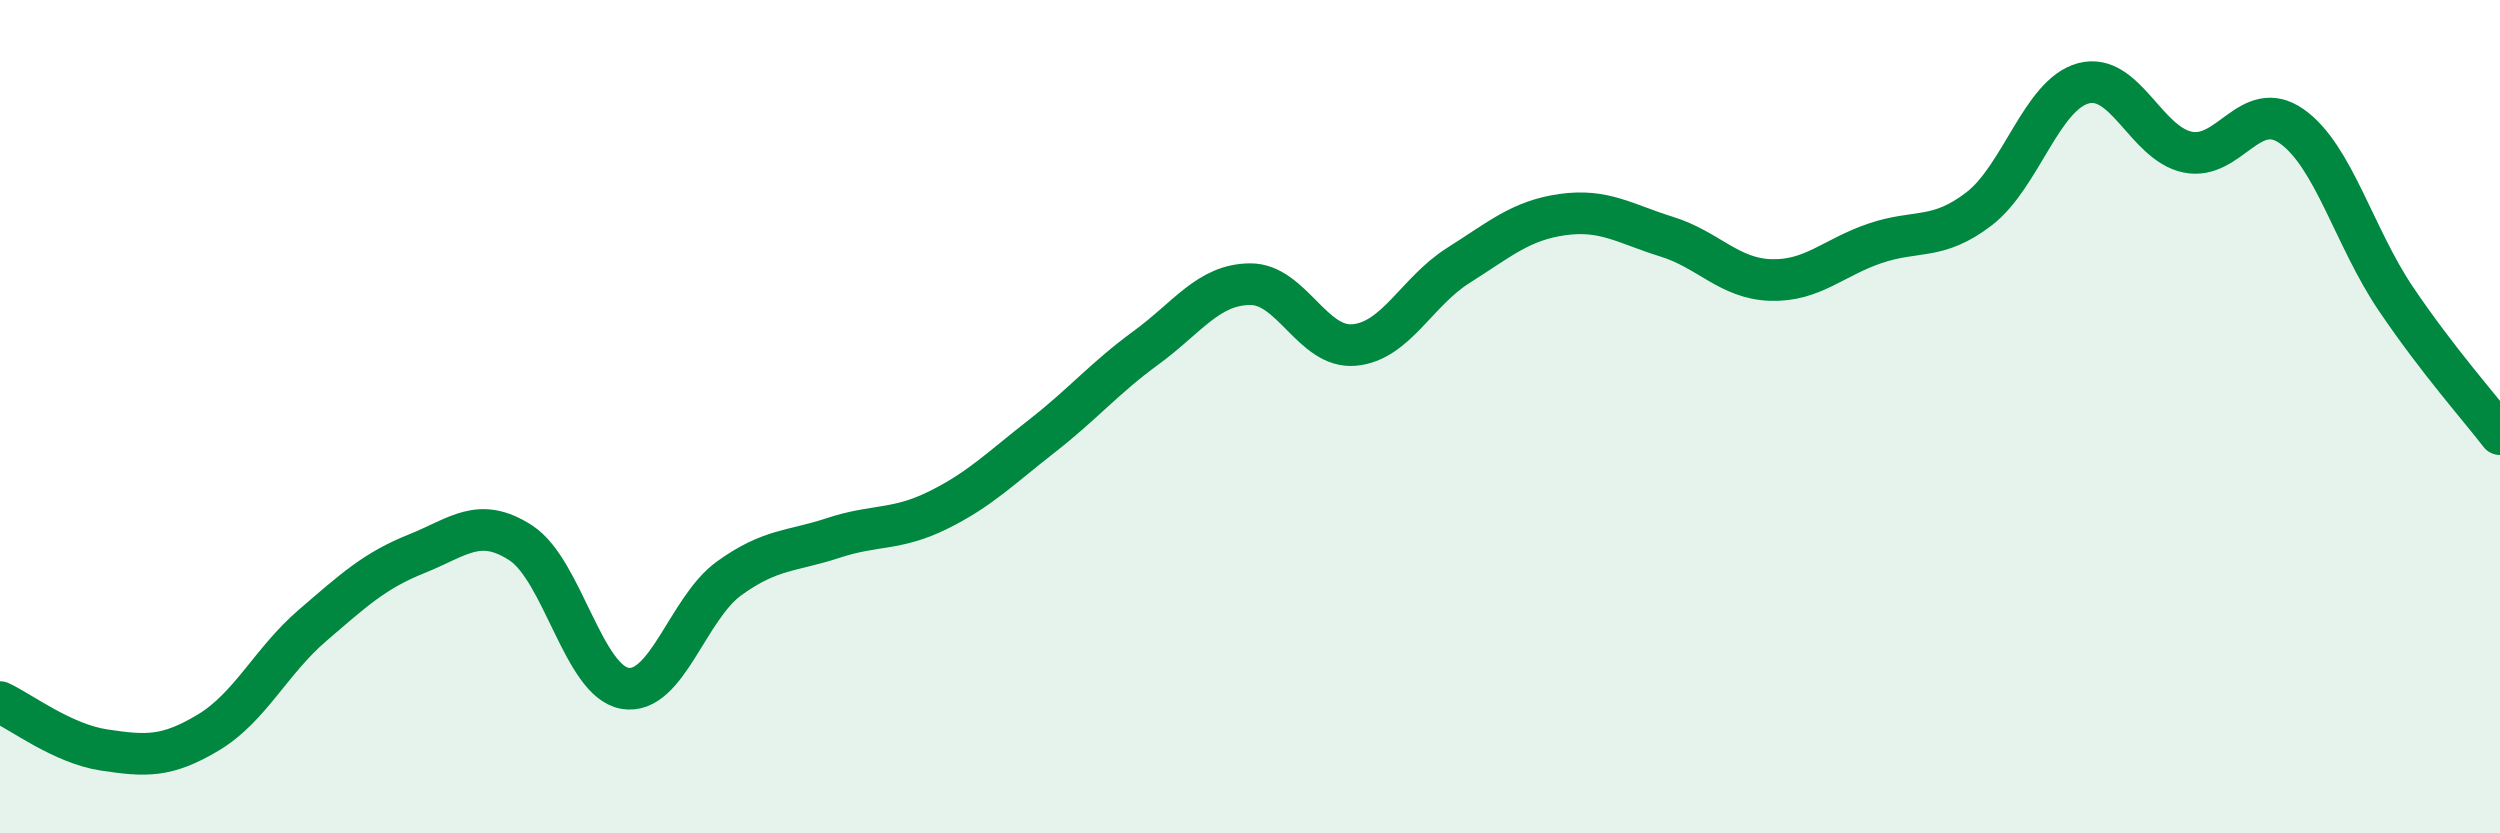 
    <svg width="60" height="20" viewBox="0 0 60 20" xmlns="http://www.w3.org/2000/svg">
      <path
        d="M 0,16.85 C 0.5,17.08 1.5,17.85 2.5,18 C 3.5,18.15 4,18.18 5,17.58 C 6,16.98 6.5,15.87 7.5,15.01 C 8.5,14.15 9,13.69 10,13.29 C 11,12.89 11.5,12.38 12.5,13.03 C 13.5,13.68 14,16.35 15,16.52 C 16,16.69 16.5,14.6 17.5,13.88 C 18.5,13.16 19,13.24 20,12.91 C 21,12.58 21.5,12.74 22.5,12.25 C 23.5,11.76 24,11.25 25,10.47 C 26,9.69 26.5,9.08 27.5,8.35 C 28.5,7.62 29,6.83 30,6.82 C 31,6.81 31.5,8.37 32.5,8.28 C 33.5,8.19 34,7 35,6.37 C 36,5.74 36.5,5.29 37.5,5.15 C 38.5,5.01 39,5.37 40,5.68 C 41,5.99 41.5,6.69 42.5,6.72 C 43.5,6.75 44,6.18 45,5.84 C 46,5.5 46.5,5.78 47.5,5.01 C 48.5,4.24 49,2.27 50,2 C 51,1.73 51.5,3.44 52.5,3.65 C 53.5,3.86 54,2.33 55,3.03 C 56,3.73 56.5,5.69 57.5,7.17 C 58.5,8.65 59.5,9.77 60,10.42L60 20L0 20Z"
        fill="#008740"
        opacity="0.1"
        stroke-linecap="round"
        stroke-linejoin="round"
      />
      <path
        d="M 0,16.85 C 0.5,17.08 1.5,17.85 2.5,18 C 3.5,18.15 4,18.18 5,17.58 C 6,16.98 6.5,15.87 7.5,15.01 C 8.5,14.15 9,13.69 10,13.29 C 11,12.89 11.5,12.38 12.5,13.03 C 13.5,13.68 14,16.35 15,16.52 C 16,16.69 16.5,14.6 17.5,13.88 C 18.5,13.16 19,13.24 20,12.91 C 21,12.58 21.5,12.74 22.5,12.25 C 23.5,11.76 24,11.25 25,10.47 C 26,9.69 26.5,9.08 27.5,8.35 C 28.5,7.62 29,6.83 30,6.82 C 31,6.81 31.5,8.37 32.5,8.28 C 33.5,8.19 34,7 35,6.37 C 36,5.74 36.5,5.29 37.5,5.15 C 38.5,5.01 39,5.37 40,5.68 C 41,5.99 41.5,6.69 42.5,6.72 C 43.5,6.75 44,6.18 45,5.84 C 46,5.5 46.5,5.78 47.5,5.01 C 48.5,4.24 49,2.27 50,2 C 51,1.73 51.5,3.44 52.5,3.65 C 53.5,3.86 54,2.33 55,3.03 C 56,3.73 56.5,5.69 57.5,7.17 C 58.5,8.65 59.5,9.77 60,10.42"
        stroke="#008740"
        stroke-width="1"
        fill="none"
        stroke-linecap="round"
        stroke-linejoin="round"
      />
    </svg>
  